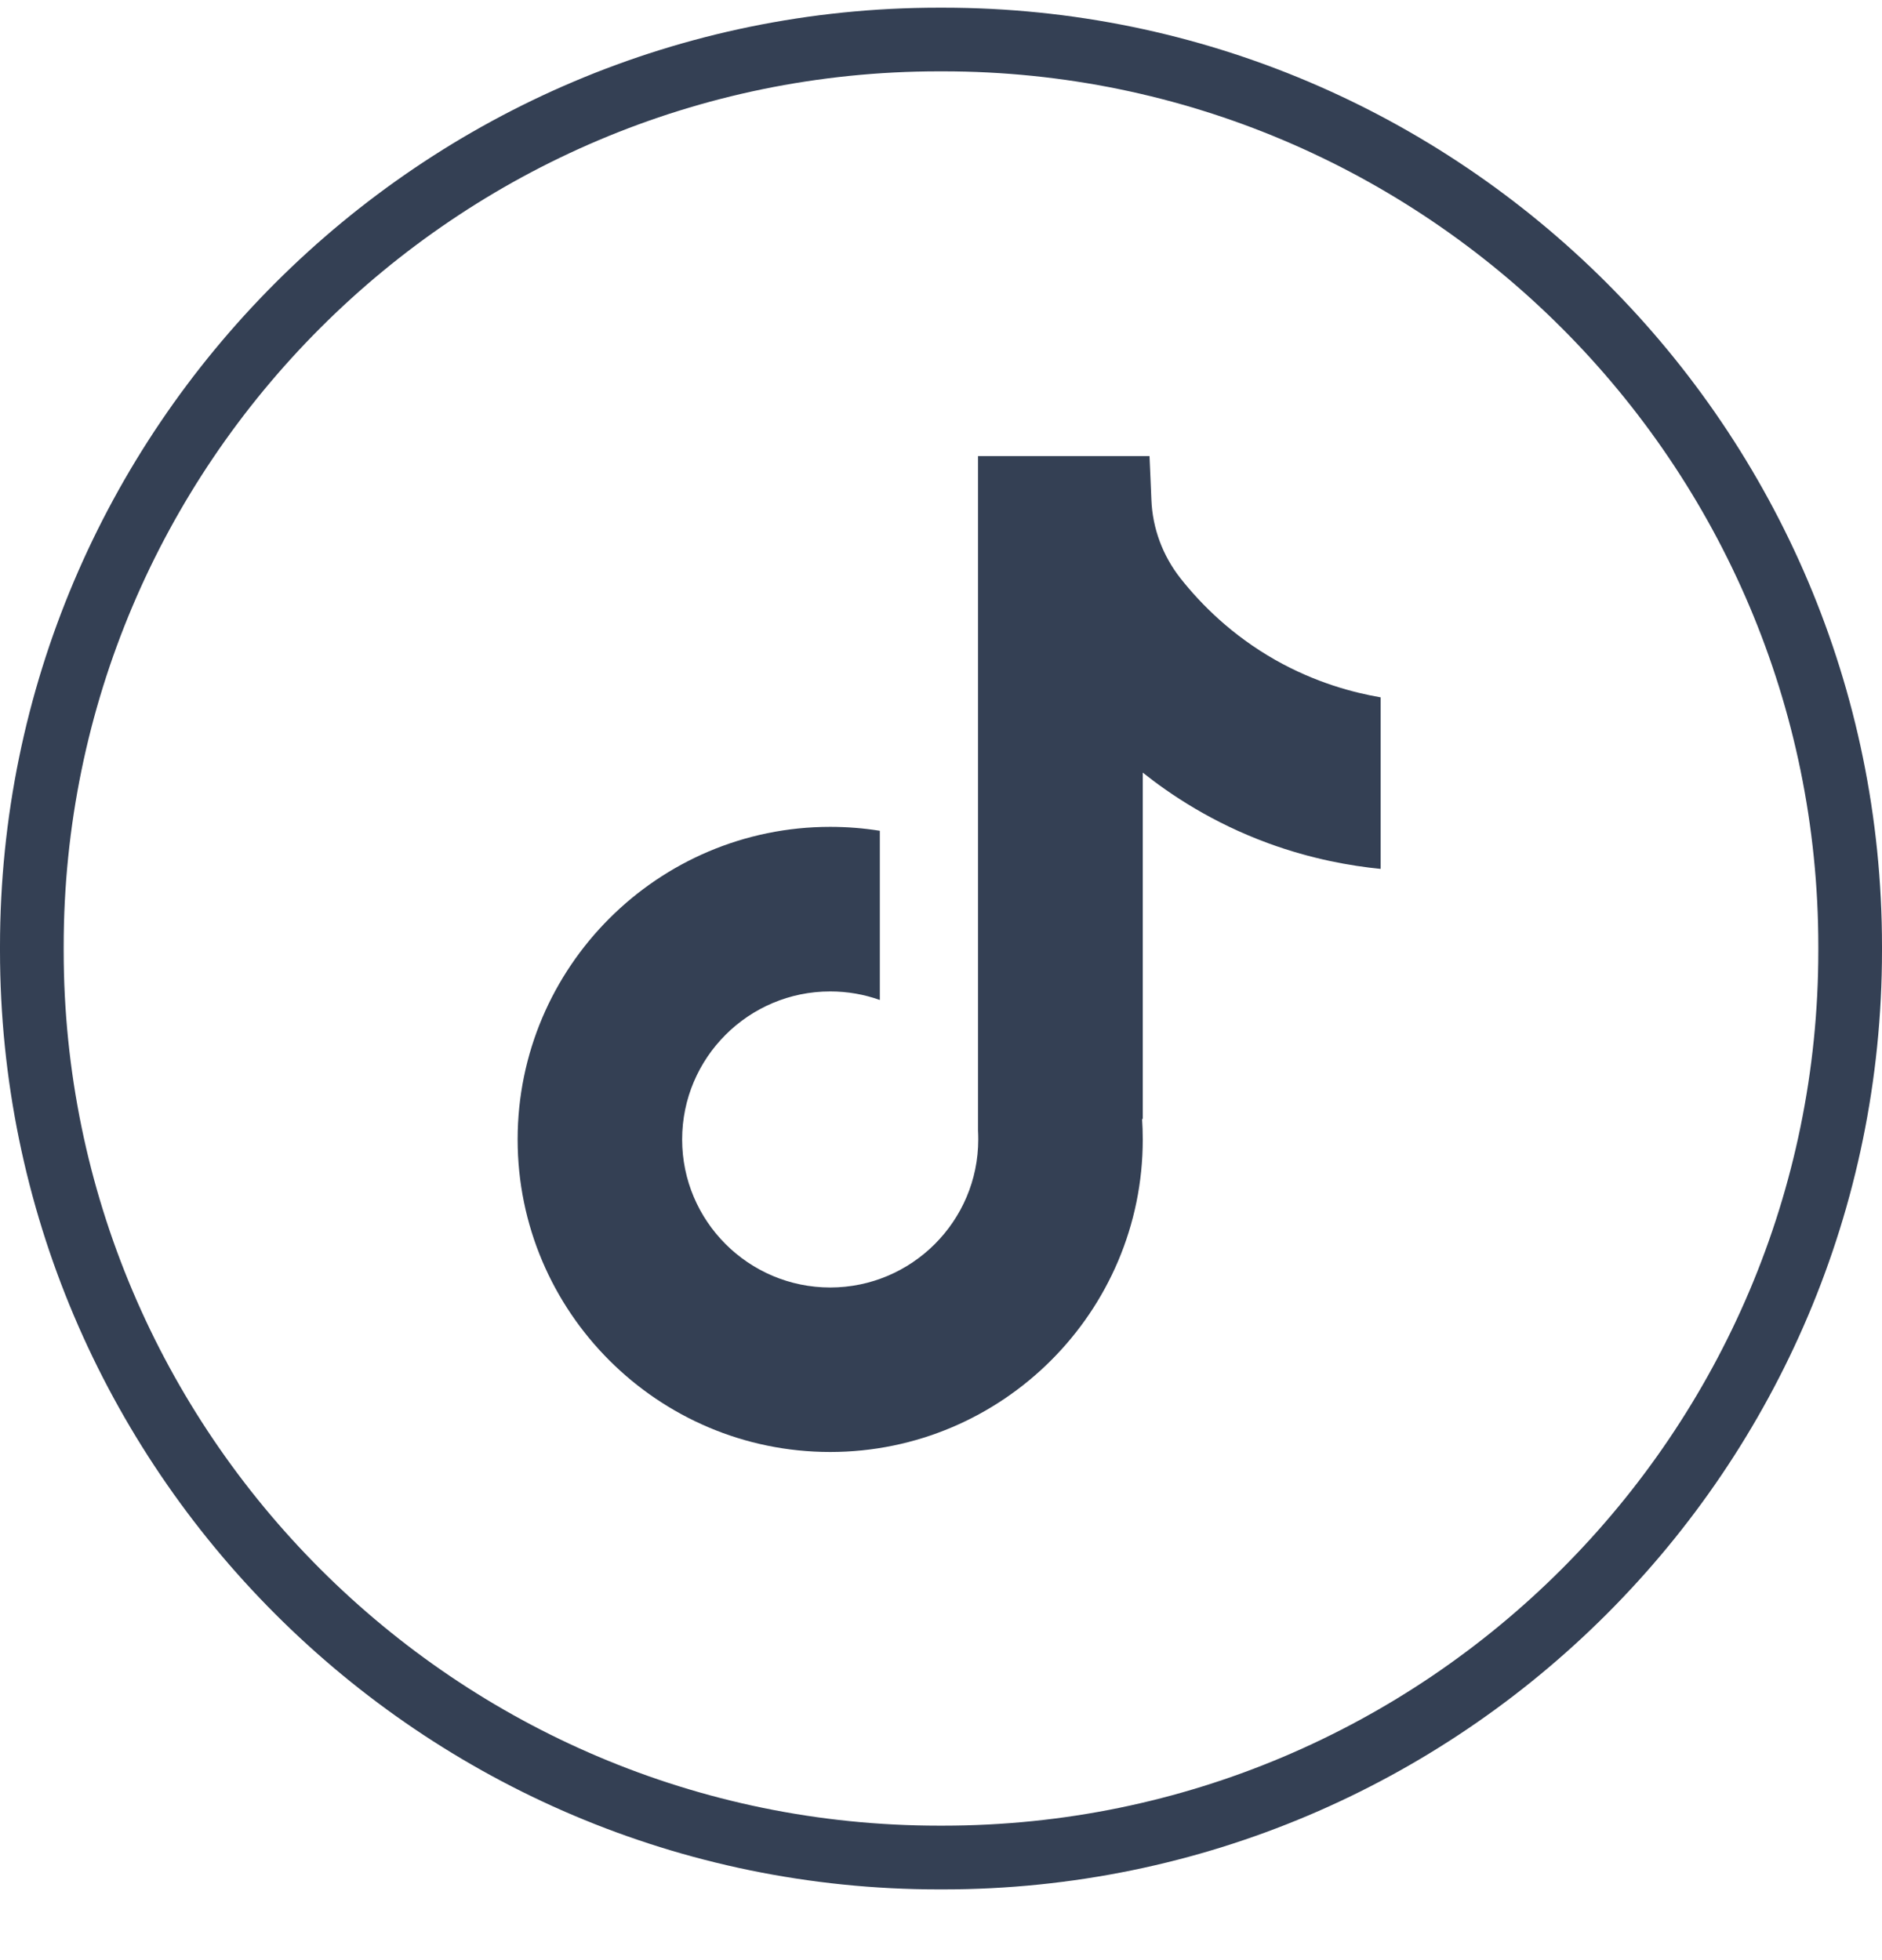 <svg width="24" height="25" viewBox="0 0 24 25" fill="none" xmlns="http://www.w3.org/2000/svg">
<path d="M12.026 24.098H11.974C5.371 24.098 0 18.726 0 12.124V12.071C0 5.469 5.371 0.098 11.974 0.098H12.026C18.629 0.098 24 5.469 24 12.071V12.124C24 18.726 18.629 24.098 12.026 24.098ZM11.974 0.91C5.819 0.91 0.812 5.917 0.812 12.071V12.124C0.812 18.279 5.819 23.285 11.974 23.285H12.026C18.181 23.285 23.188 18.279 23.188 12.124V12.071C23.188 5.917 18.181 0.91 12.026 0.91H11.974Z" fill="#344054"/>
<path d="M17.606 8.892V11.082C17.223 11.044 16.726 10.957 16.176 10.756C15.458 10.493 14.923 10.133 14.573 9.854V14.279L14.564 14.265C14.57 14.353 14.573 14.443 14.573 14.533C14.573 16.73 12.785 18.519 10.587 18.519C8.389 18.519 6.601 16.73 6.601 14.533C6.601 12.335 8.389 10.546 10.587 10.546C10.802 10.546 11.013 10.563 11.22 10.596V12.754C11.021 12.683 10.809 12.645 10.587 12.645C9.546 12.645 8.699 13.491 8.699 14.533C8.699 15.574 9.546 16.421 10.587 16.421C11.628 16.421 12.475 15.573 12.475 14.533C12.475 14.494 12.474 14.455 12.472 14.416V5.817H14.659C14.668 6.002 14.675 6.189 14.683 6.374C14.697 6.739 14.828 7.089 15.054 7.376C15.32 7.713 15.712 8.104 16.263 8.417C16.779 8.709 17.263 8.835 17.606 8.894V8.892Z" fill="#344054"/>
</svg>
